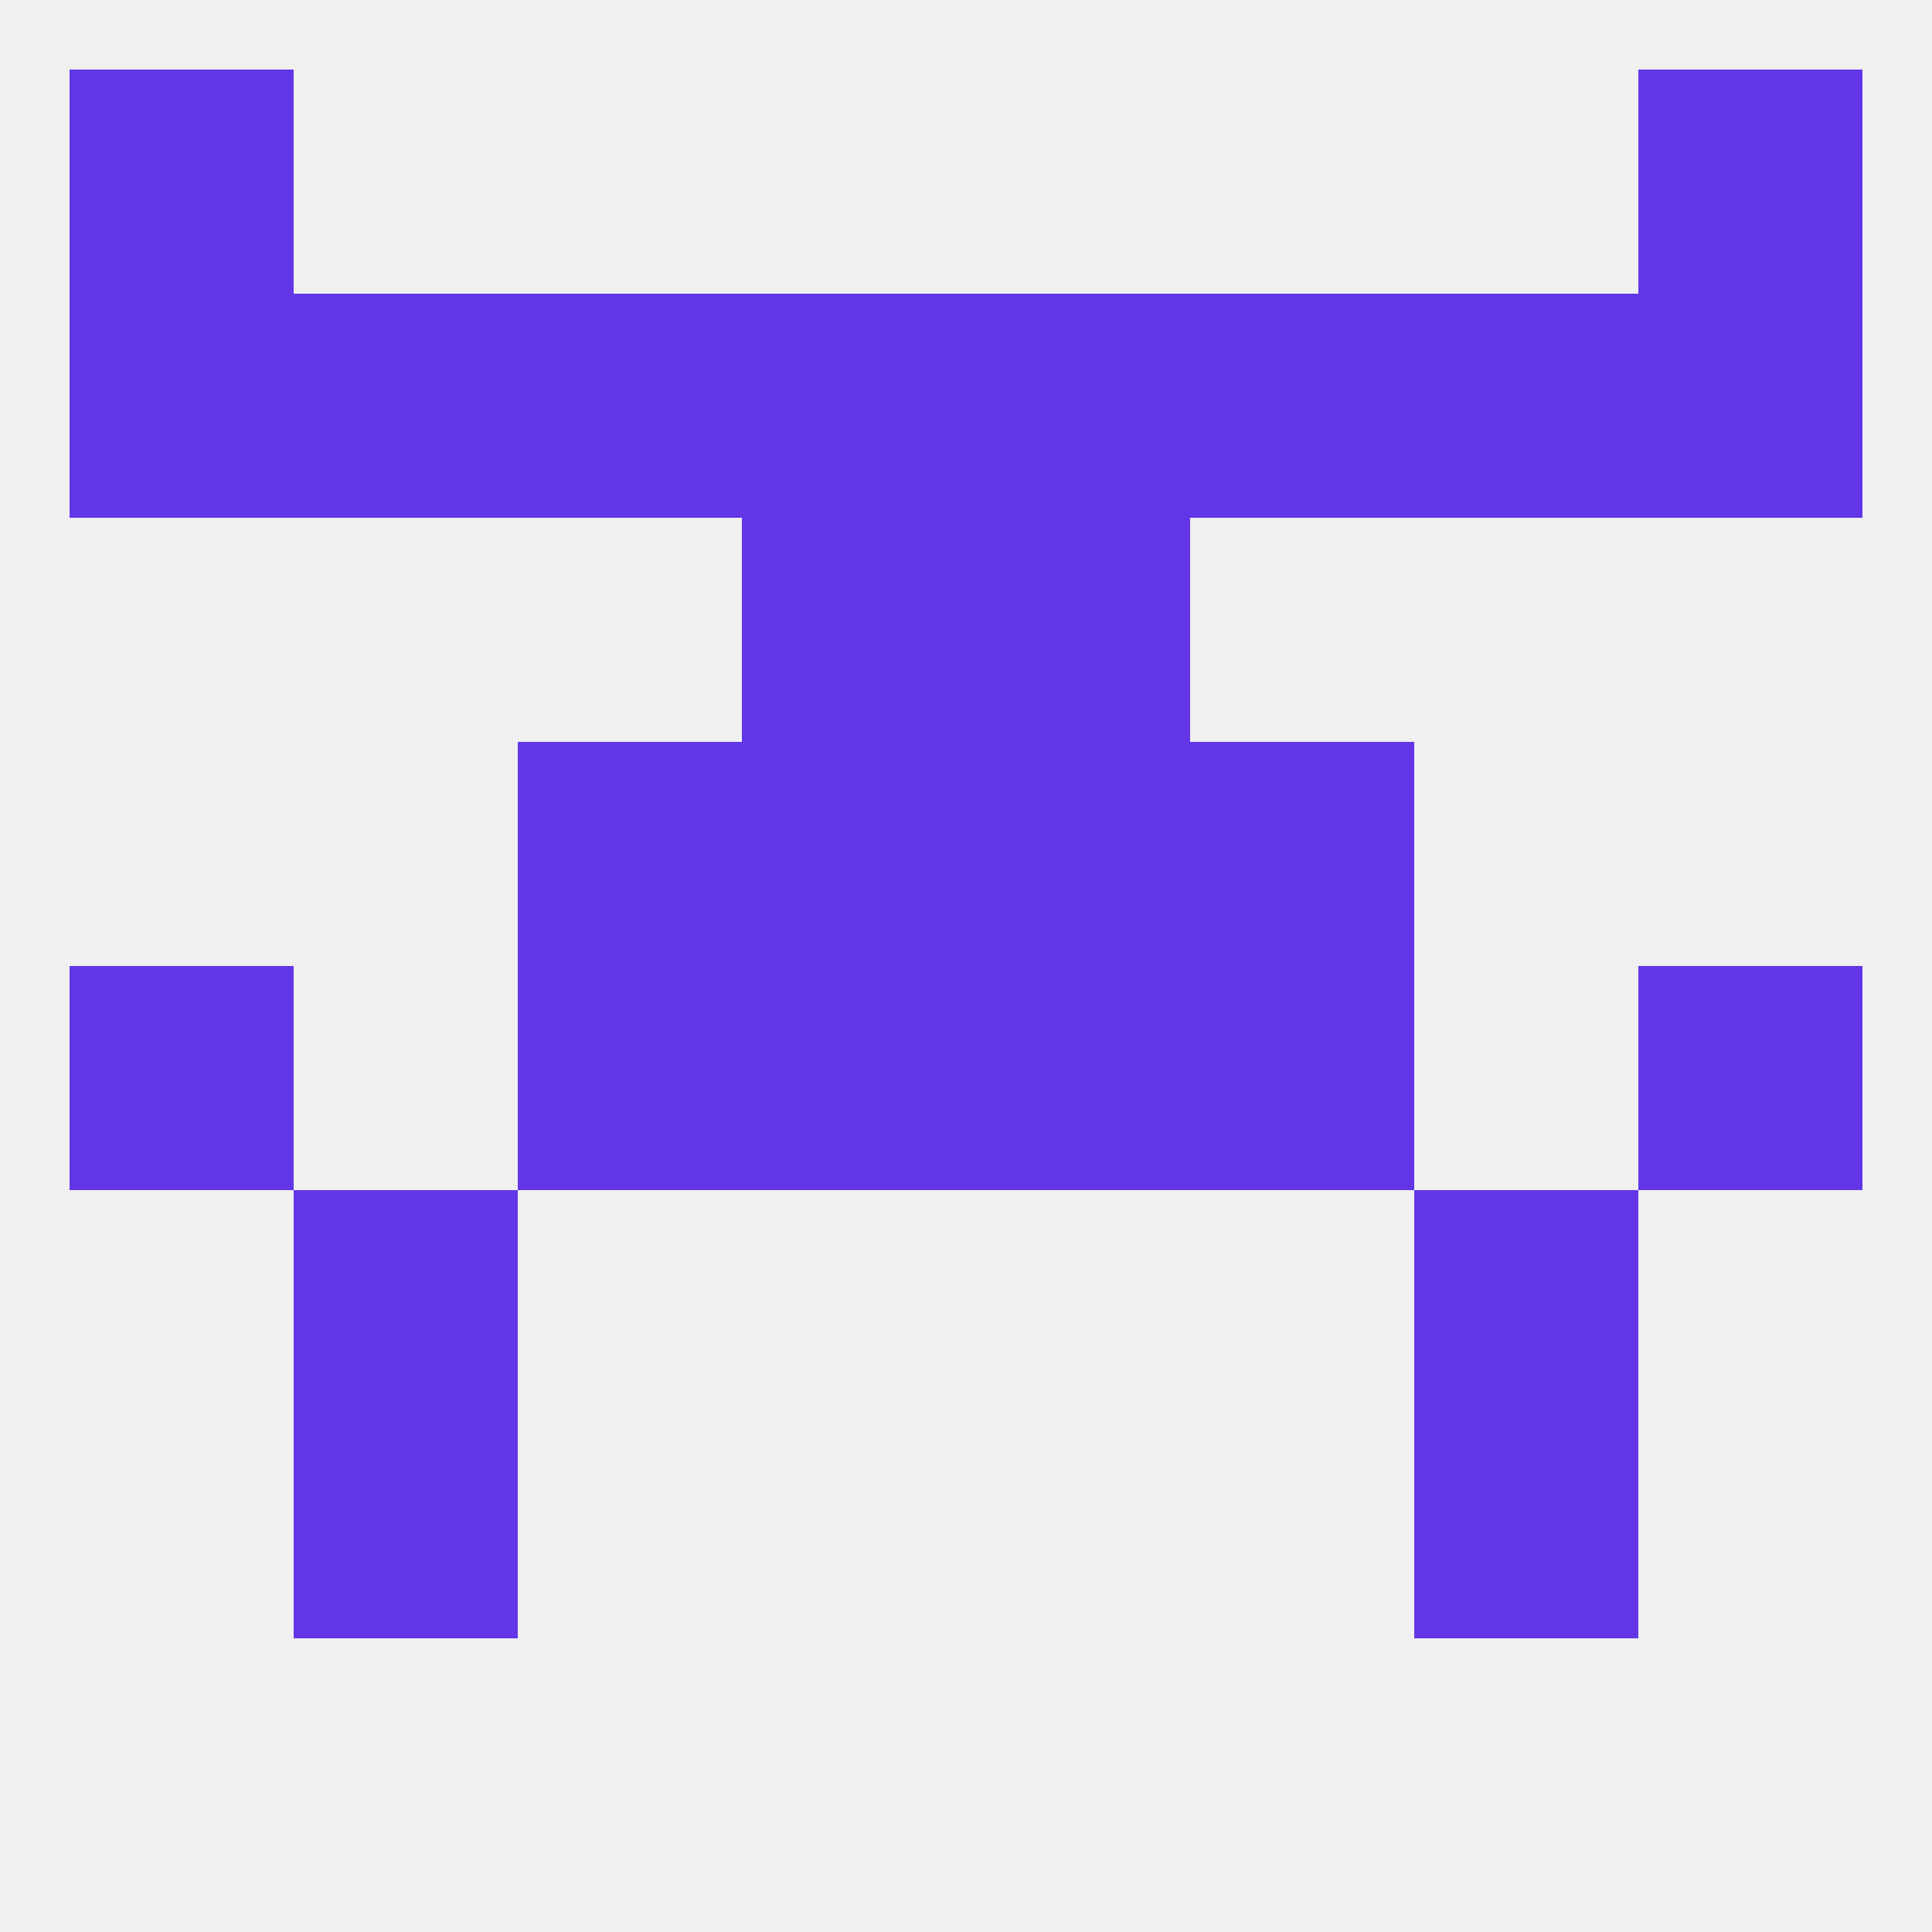
<!--   <?xml version="1.0"?> -->
<svg version="1.1" baseprofile="full" xmlns="http://www.w3.org/2000/svg" xmlns:xlink="http://www.w3.org/1999/xlink" xmlns:ev="http://www.w3.org/2001/xml-events" width="250" height="250" viewBox="0 0 250 250" >
	<rect width="100%" height="100%" fill="rgba(240,240,240,255)"/>

	<rect x="38" y="183" width="29" height="29" fill="rgba(98,54,231,255)"/>
	<rect x="183" y="183" width="29" height="29" fill="rgba(98,54,231,255)"/>
	<rect x="9" y="9" width="29" height="29" fill="rgba(98,54,231,255)"/>
	<rect x="212" y="9" width="29" height="29" fill="rgba(98,54,231,255)"/>
	<rect x="96" y="67" width="29" height="29" fill="rgba(98,54,231,255)"/>
	<rect x="125" y="67" width="29" height="29" fill="rgba(98,54,231,255)"/>
	<rect x="38" y="38" width="29" height="29" fill="rgba(98,54,231,255)"/>
	<rect x="183" y="38" width="29" height="29" fill="rgba(98,54,231,255)"/>
	<rect x="9" y="38" width="29" height="29" fill="rgba(98,54,231,255)"/>
	<rect x="212" y="38" width="29" height="29" fill="rgba(98,54,231,255)"/>
	<rect x="96" y="38" width="29" height="29" fill="rgba(98,54,231,255)"/>
	<rect x="125" y="38" width="29" height="29" fill="rgba(98,54,231,255)"/>
	<rect x="67" y="38" width="29" height="29" fill="rgba(98,54,231,255)"/>
	<rect x="154" y="38" width="29" height="29" fill="rgba(98,54,231,255)"/>
	<rect x="96" y="125" width="29" height="29" fill="rgba(98,54,231,255)"/>
	<rect x="125" y="125" width="29" height="29" fill="rgba(98,54,231,255)"/>
	<rect x="9" y="125" width="29" height="29" fill="rgba(98,54,231,255)"/>
	<rect x="212" y="125" width="29" height="29" fill="rgba(98,54,231,255)"/>
	<rect x="67" y="125" width="29" height="29" fill="rgba(98,54,231,255)"/>
	<rect x="154" y="125" width="29" height="29" fill="rgba(98,54,231,255)"/>
	<rect x="96" y="96" width="29" height="29" fill="rgba(98,54,231,255)"/>
	<rect x="125" y="96" width="29" height="29" fill="rgba(98,54,231,255)"/>
	<rect x="67" y="96" width="29" height="29" fill="rgba(98,54,231,255)"/>
	<rect x="154" y="96" width="29" height="29" fill="rgba(98,54,231,255)"/>
	<rect x="38" y="154" width="29" height="29" fill="rgba(98,54,231,255)"/>
	<rect x="183" y="154" width="29" height="29" fill="rgba(98,54,231,255)"/>
</svg>